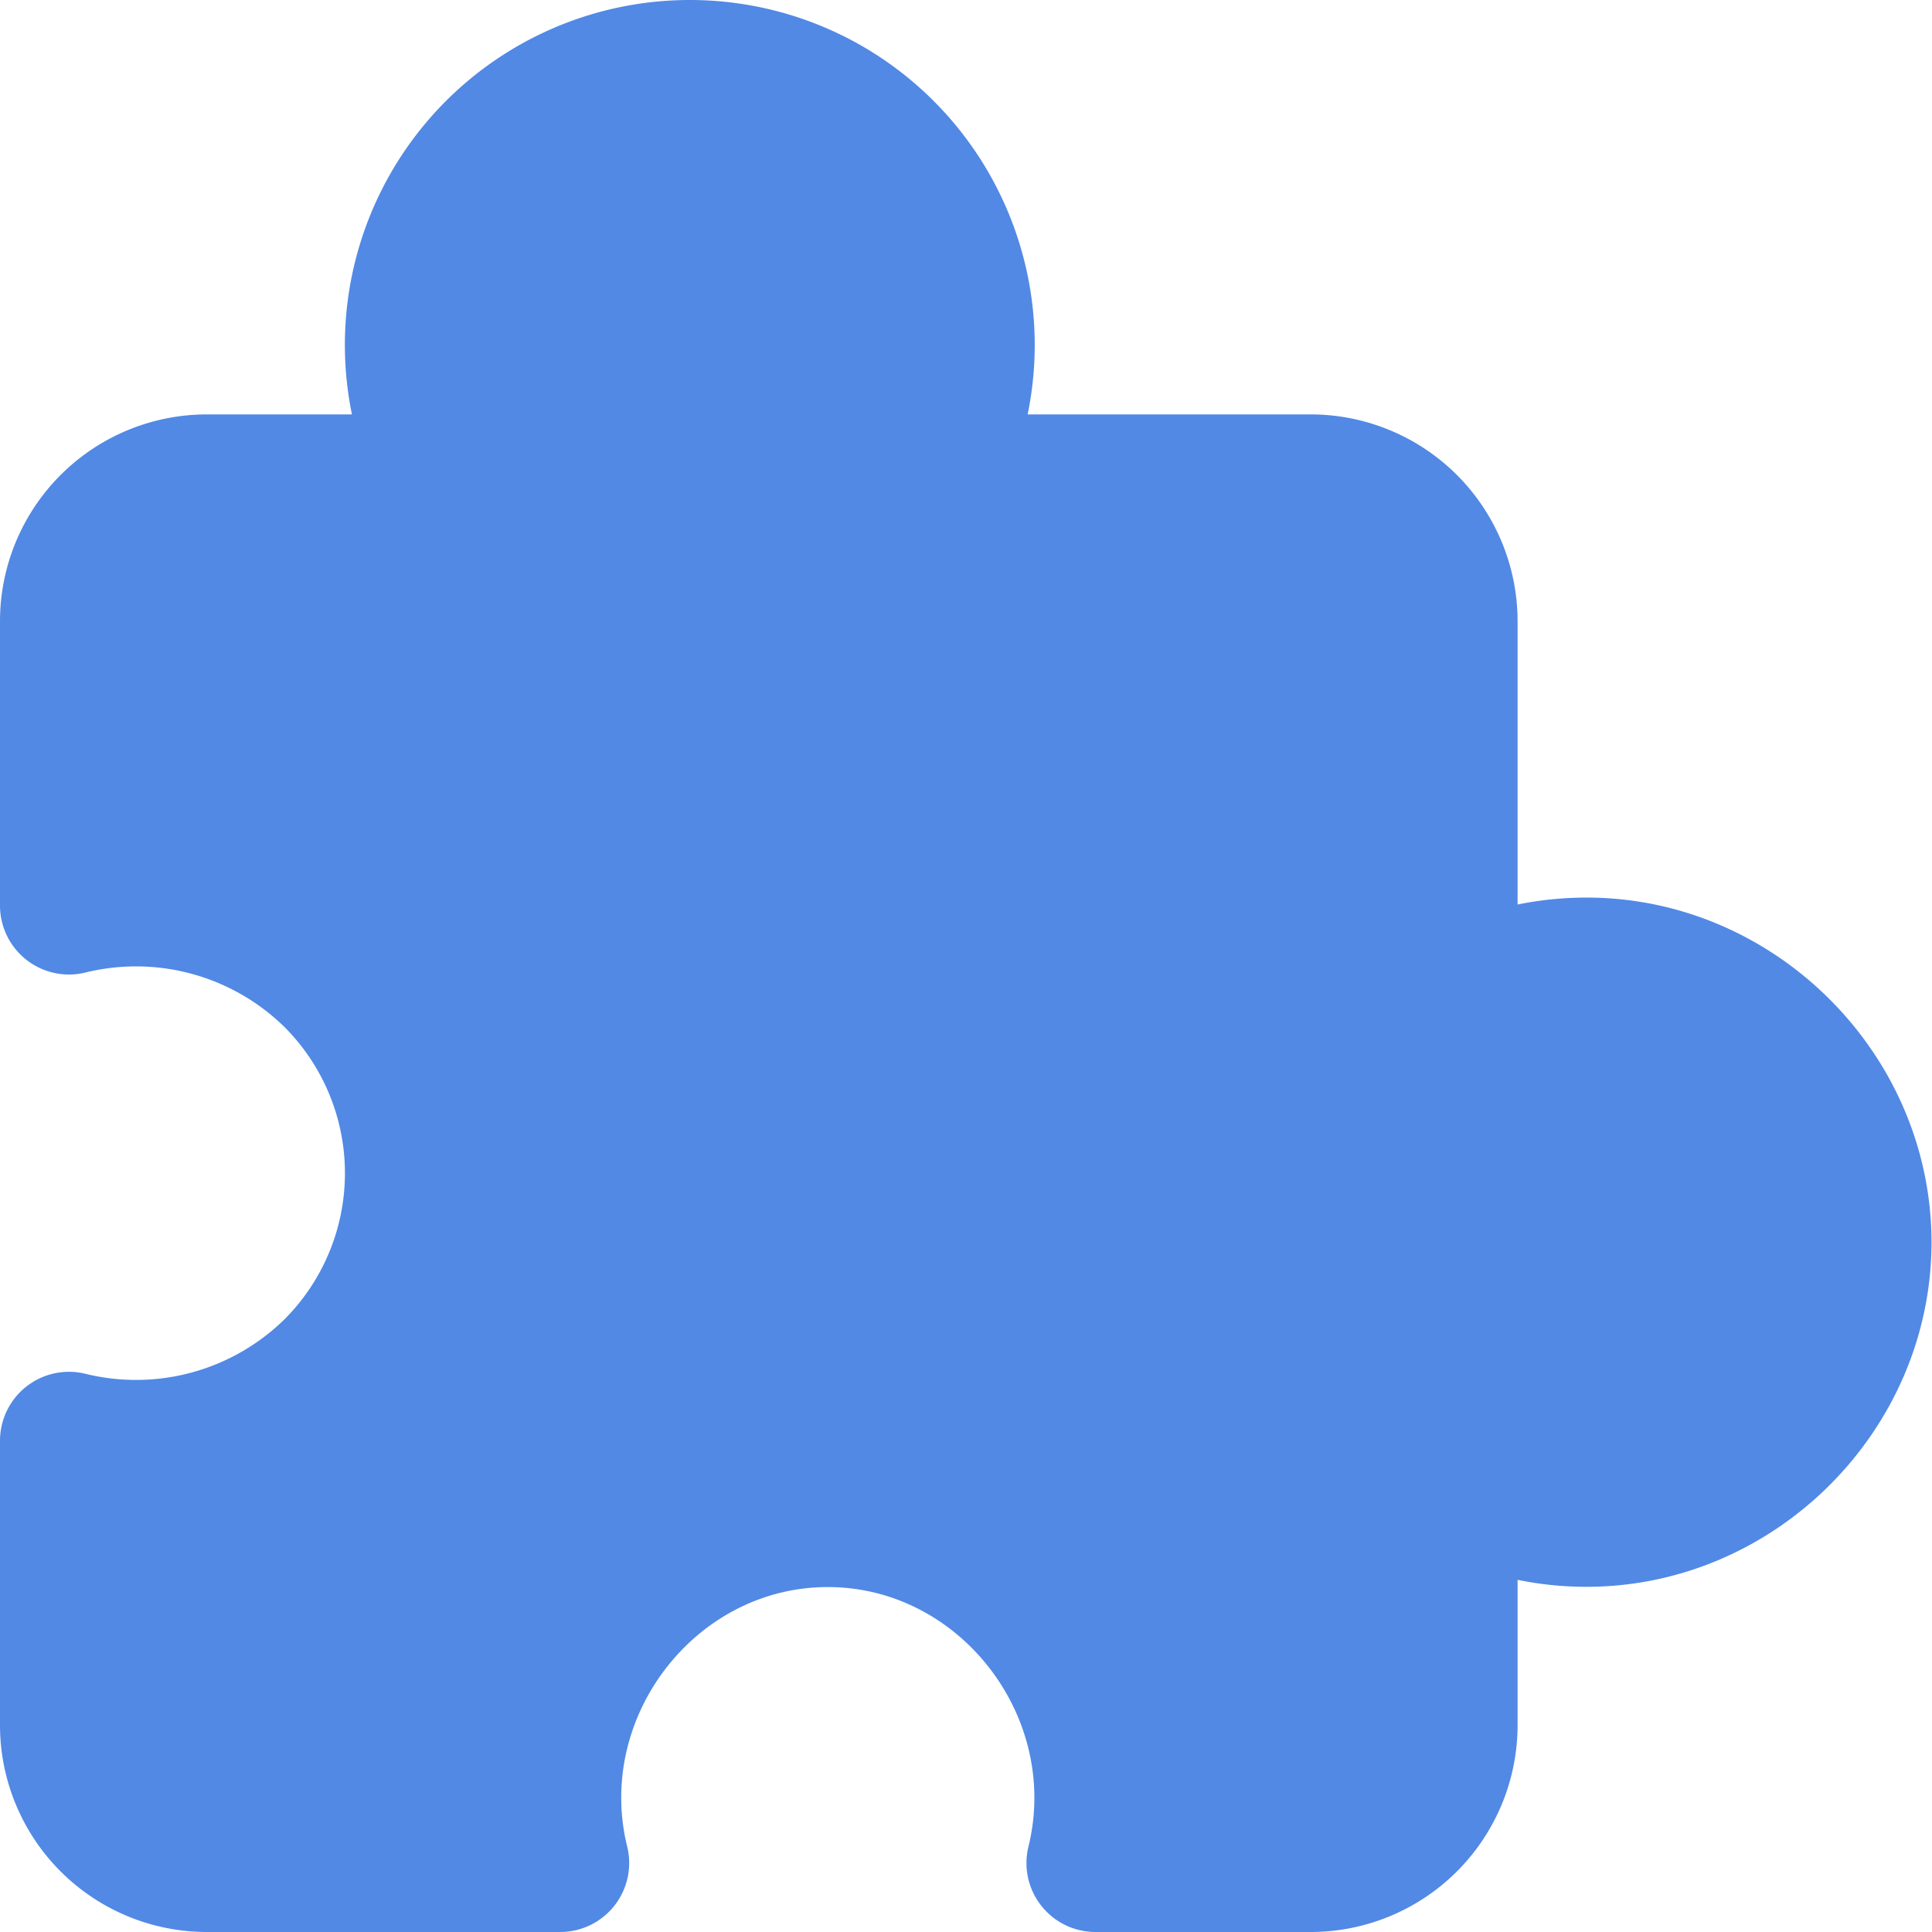 <svg xmlns="http://www.w3.org/2000/svg" width="24" height="24" fill="none" viewBox="0 0 24 24"><path fill="#5189E5" fill-rule="evenodd" d="M8.57 0a4.285 4.285 0 0 0-4.198 5.148H2.571A2.57 2.57 0 0 0 0 7.718v3.53a.857.857 0 0 0 1.062.833 2.634 2.634 0 0 1 2.47.675 2.57 2.57 0 0 1 0 3.635 2.634 2.634 0 0 1-2.47.675.857.857 0 0 0-1.062.832v3.531A2.57 2.57 0 0 0 2.571 24h4.387a.857.857 0 0 0 .833-1.062c-.395-1.604.846-3.223 2.492-3.223s2.887 1.62 2.493 3.223A.857.857 0 0 0 13.608 24h2.674a2.571 2.571 0 0 0 2.57-2.57v-1.805c.28.058.567.087.856.087 2.34 0 4.284-1.941 4.286-4.28v-.002c-.003-2.34-1.947-4.281-4.286-4.28-.288 0-.575.029-.856.086V7.718a2.571 2.571 0 0 0-2.57-2.57h-3.516A4.287 4.287 0 0 0 10.714.575 4.285 4.285 0 0 0 8.569 0Z" clip-rule="evenodd"/></svg>